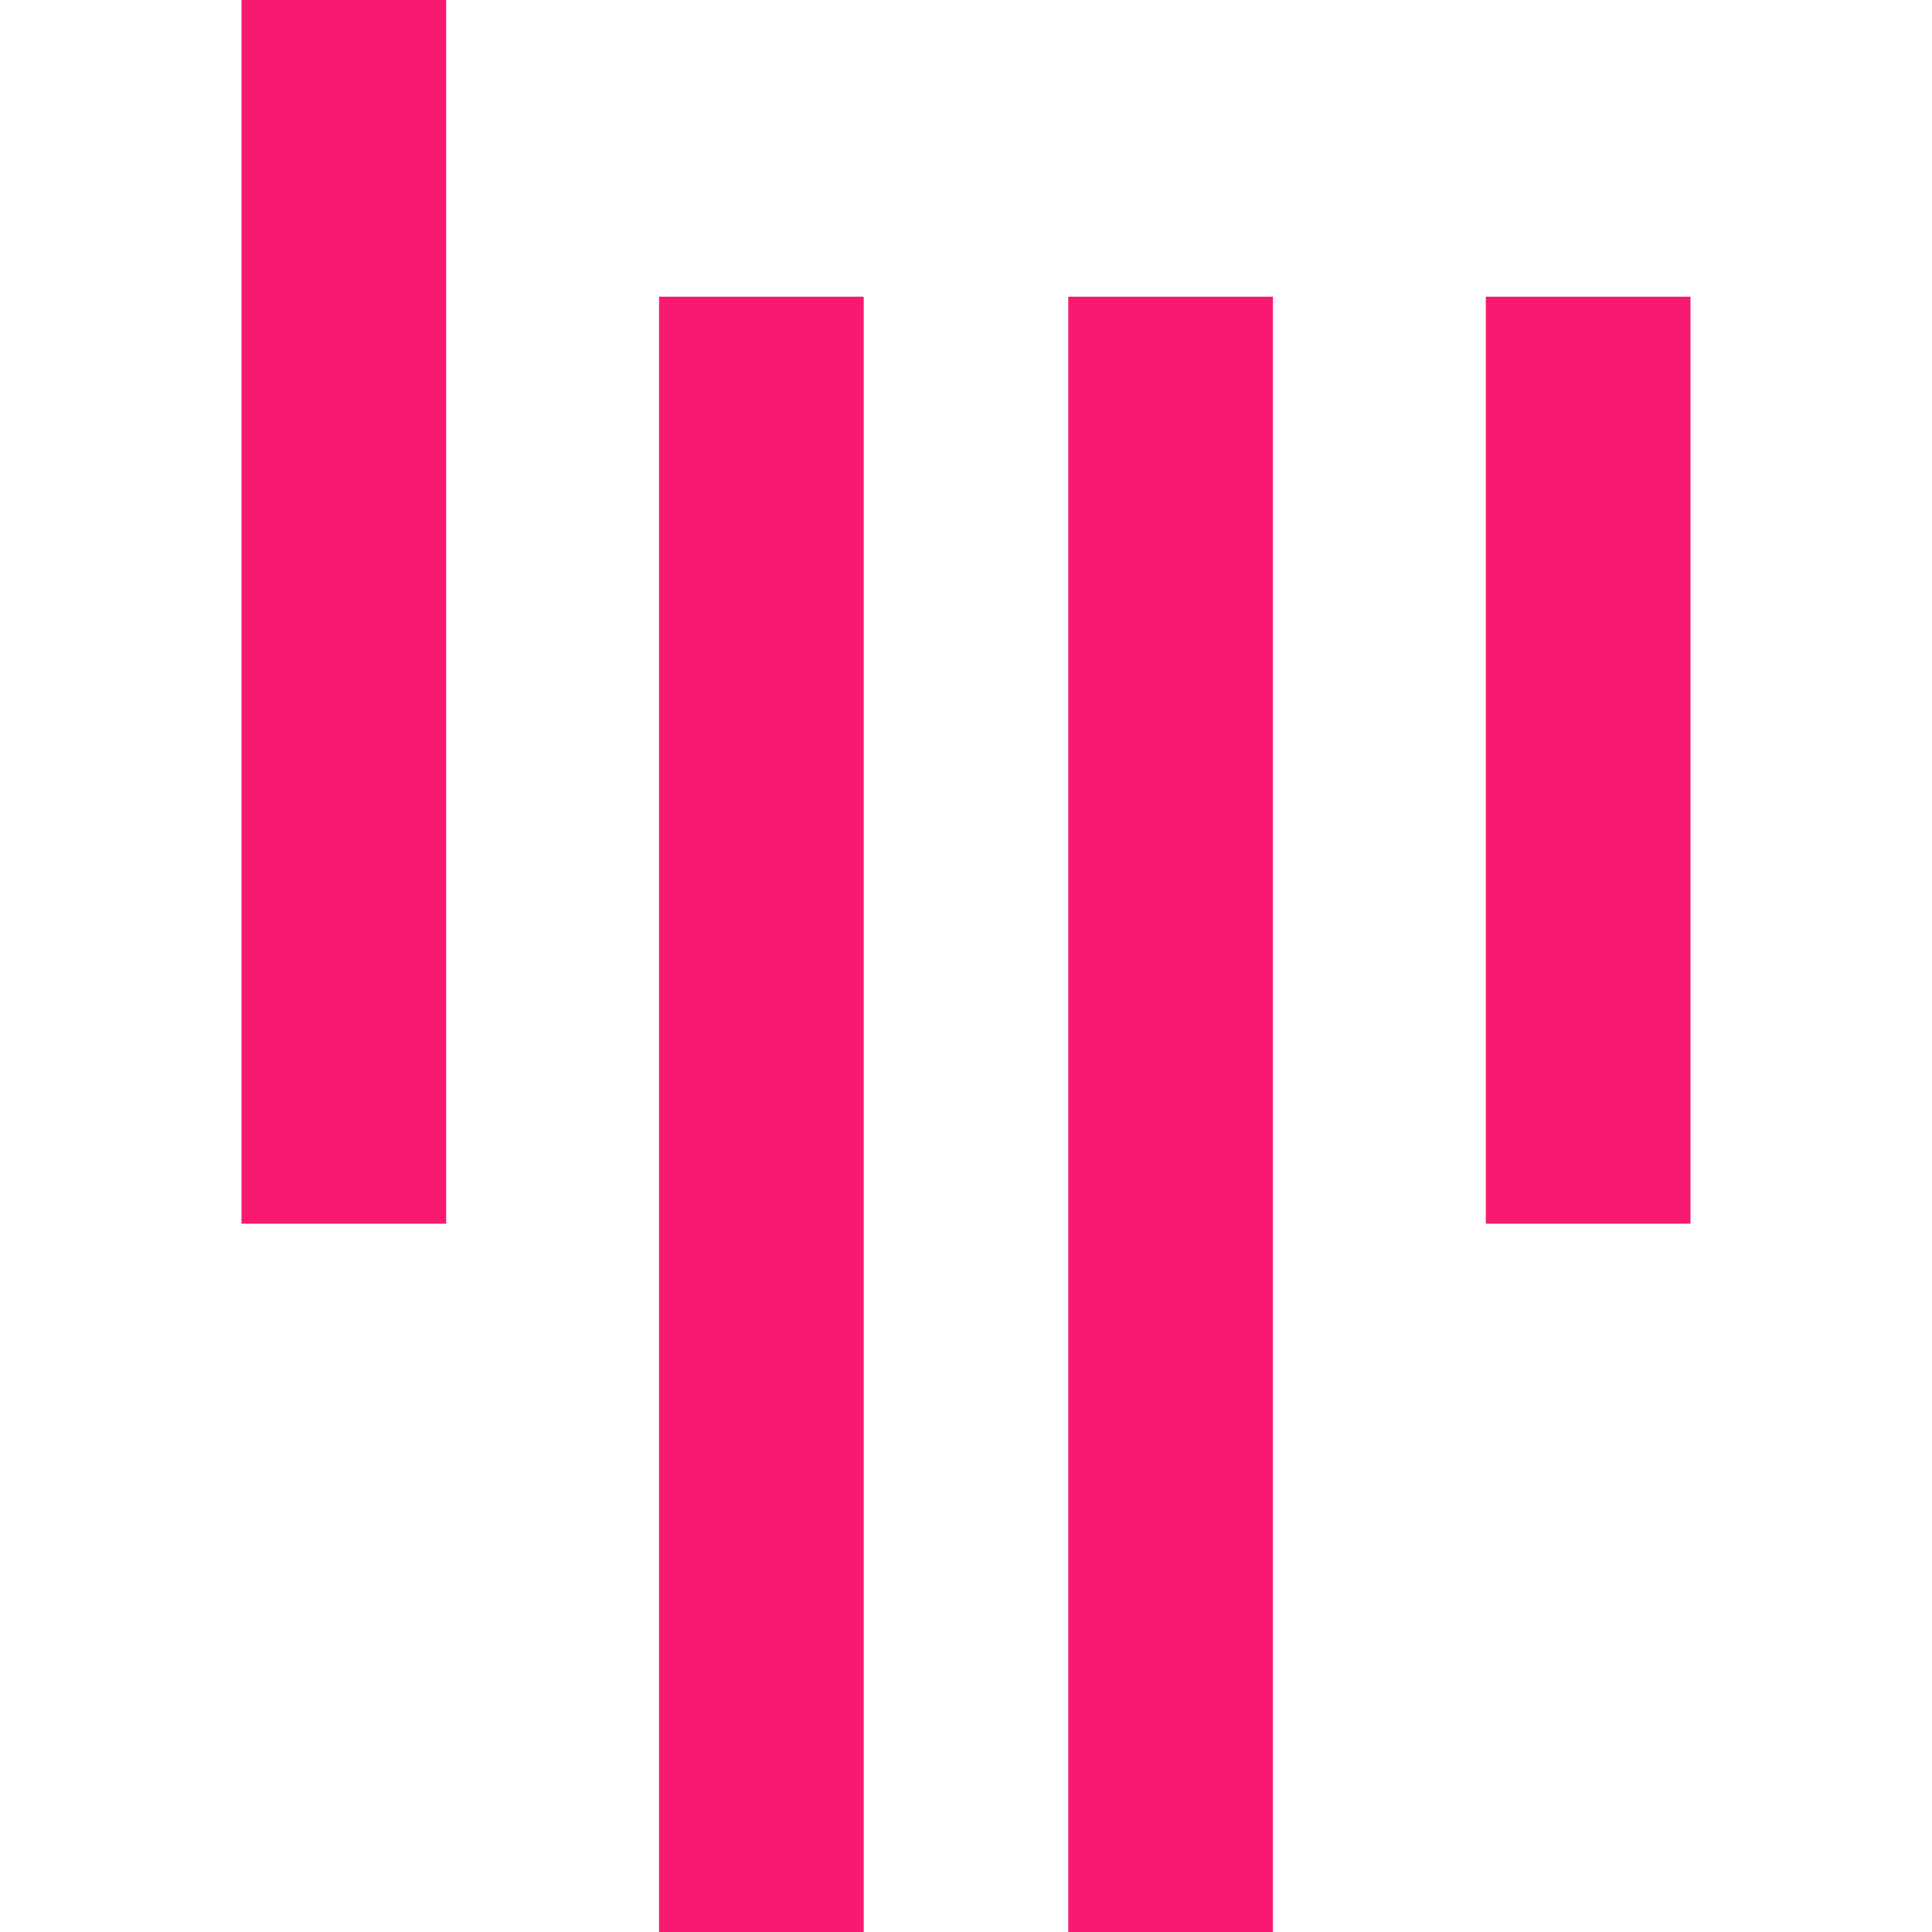 <svg xmlns="http://www.w3.org/2000/svg" width="16" height="16" viewBox="0 0 16 16">
    <path fill="#F81A70" fill-rule="nonzero" d="M2 0h1.695v10.134H2V0zm10.305 2.457H14v7.677h-1.695V2.457zm-6.847 0h1.695V16H5.458V2.457zm3.39 0h1.694V16H8.847V2.457z"/>
</svg>
